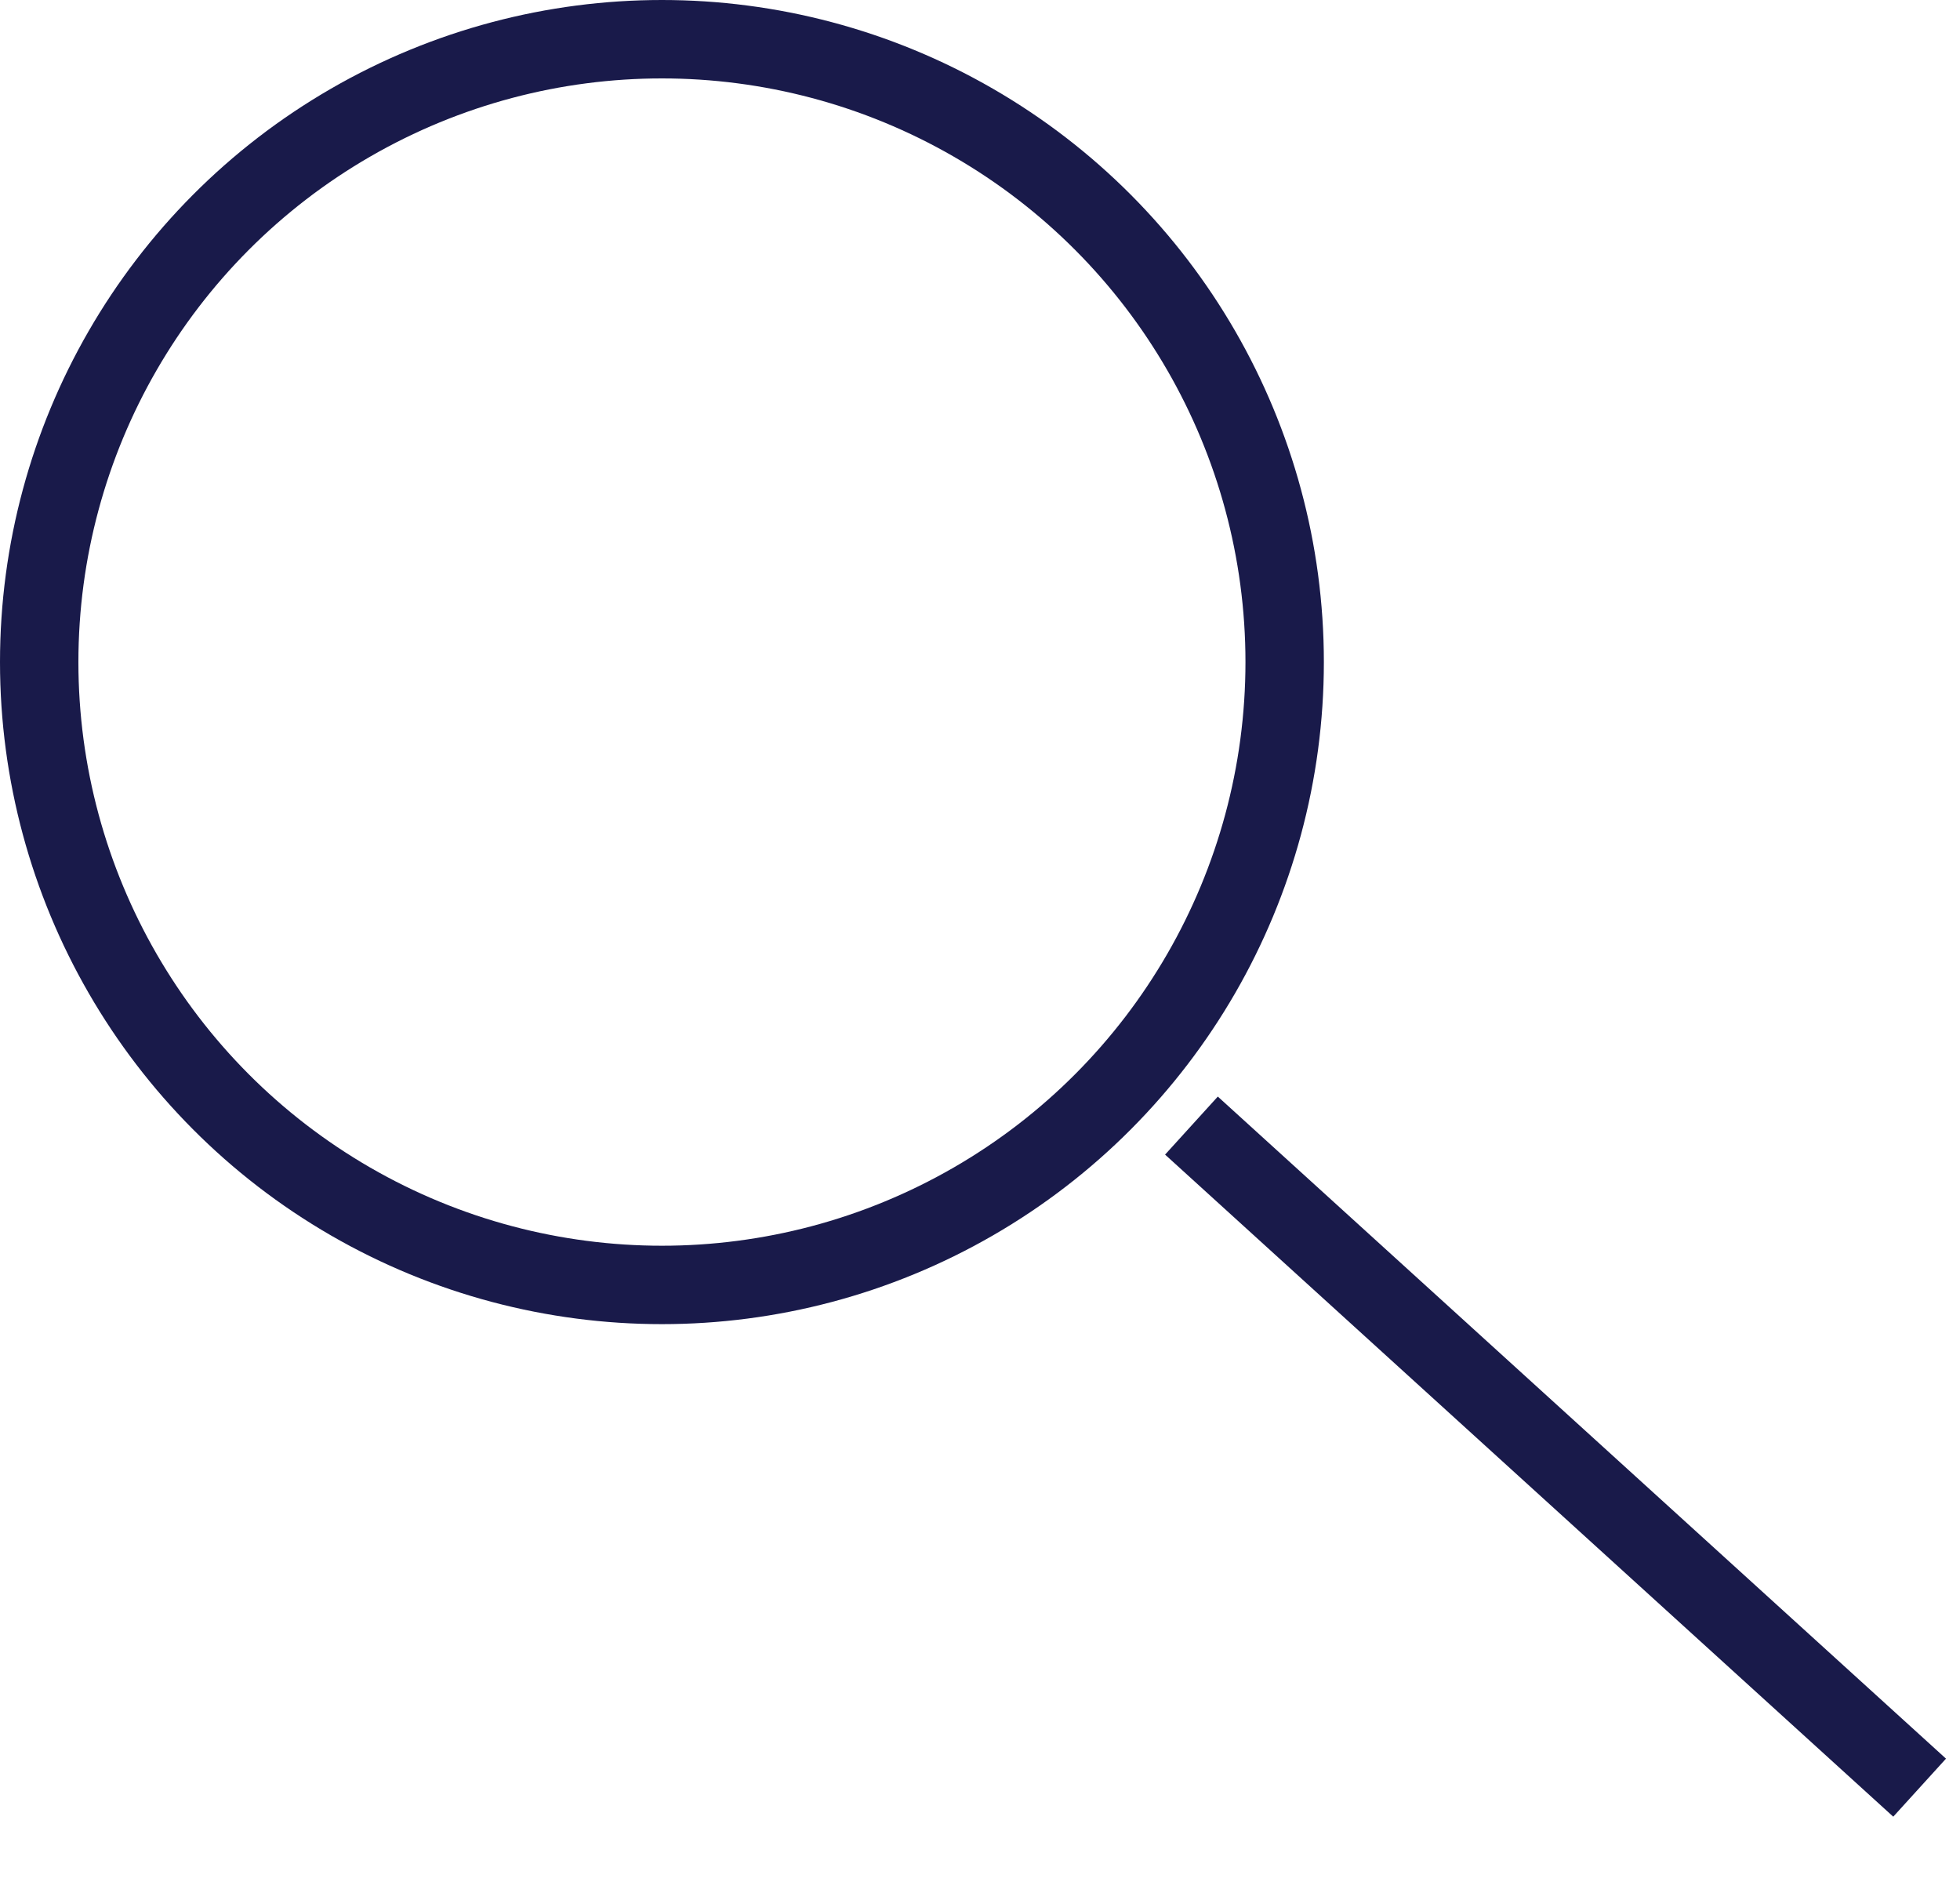 <svg width="25" height="24" viewBox="0 0 25 24" fill="none" xmlns="http://www.w3.org/2000/svg">
<circle cx="8.443" cy="8.443" r="7.943" stroke="#191A4A"/>
<path d="M15.197 14.354L24.485 22.797" stroke="#191A4A"/>
</svg>
